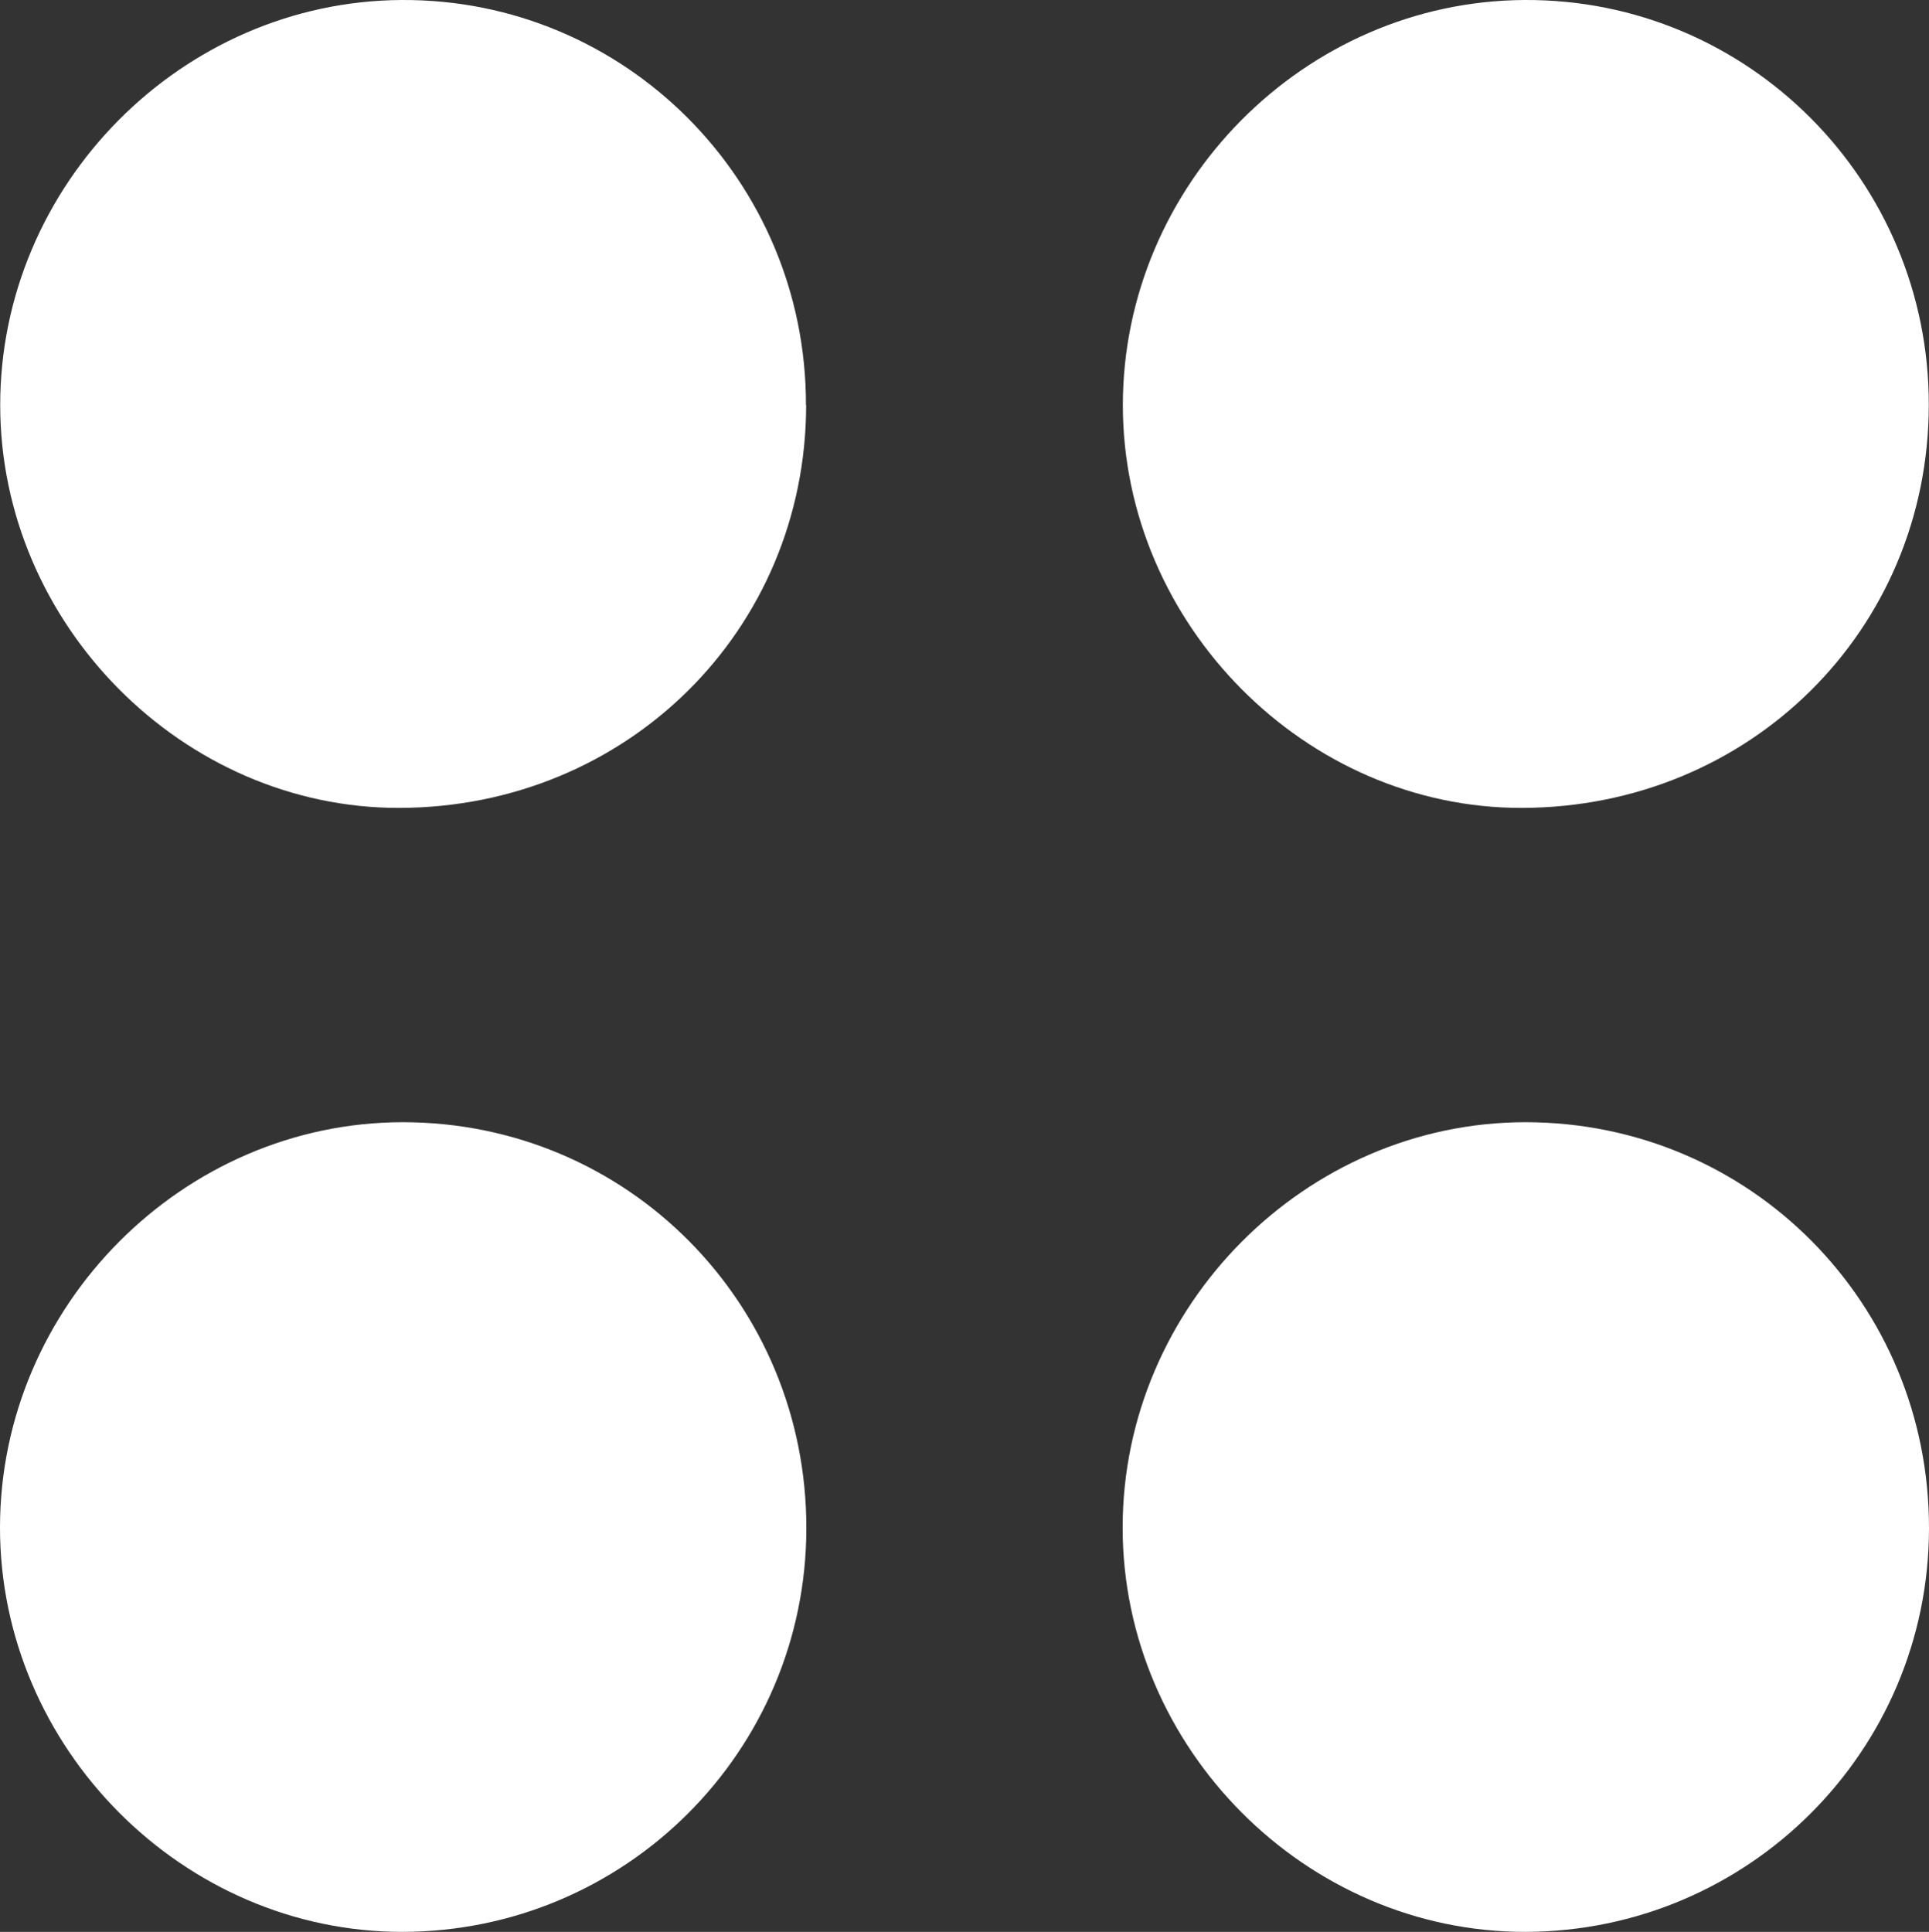 <?xml version="1.0" encoding="UTF-8"?>
<svg id="uuid-cda481a3-b2ec-400d-9dd2-917c73f19e45" data-name="Layer 2" xmlns="http://www.w3.org/2000/svg" viewBox="0 0 97.58 97.73">
  <rect x="0" y="0" width="97.58" height="97.73" fill="#333333" stroke="none"/>
  <defs>
    <style>
      .uuid-b403cd39-21b6-4a94-986e-ba257b63aa31 {
        fill: #fff;
        stroke-width: 0px;
      }
    </style>
  </defs>
  <g id="uuid-cf4396b2-6230-44ce-8a78-bd8151c87744" data-name="Layer 1">
    <g>
      <path class="uuid-b403cd39-21b6-4a94-986e-ba257b63aa31" d="M97.58,77.35c-.03,11.25-9.15,20.35-20.41,20.38-11.11.02-20.39-9.3-20.38-20.47.01-11.19,9.25-20.48,20.37-20.49,11.36,0,20.45,9.16,20.42,20.58Z"/>
      <path class="uuid-b403cd39-21b6-4a94-986e-ba257b63aa31" d="M97.57,20.5c-.02,11.38-9.06,20.34-20.57,20.37-10.95.03-20.19-9.29-20.2-20.36C56.8,9.34,65.99.06,77.12,0c11.3-.06,20.47,9.14,20.45,20.5Z"/>
      <path class="uuid-b403cd39-21b6-4a94-986e-ba257b63aa31" d="M40.79,77.35c-.03,11.25-9.15,20.35-20.41,20.38C9.27,97.75-.01,88.43,0,77.26c.01-11.19,9.25-20.48,20.37-20.49,11.36,0,20.45,9.16,20.42,20.58Z"/>
      <path class="uuid-b403cd39-21b6-4a94-986e-ba257b63aa31" d="M40.78,20.5c-.02,11.38-9.06,20.34-20.57,20.37C9.26,40.9.02,31.58.01,20.51,0,9.34,9.2.06,20.32,0c11.3-.06,20.47,9.14,20.45,20.5Z"/>
    </g>
  </g>
</svg>